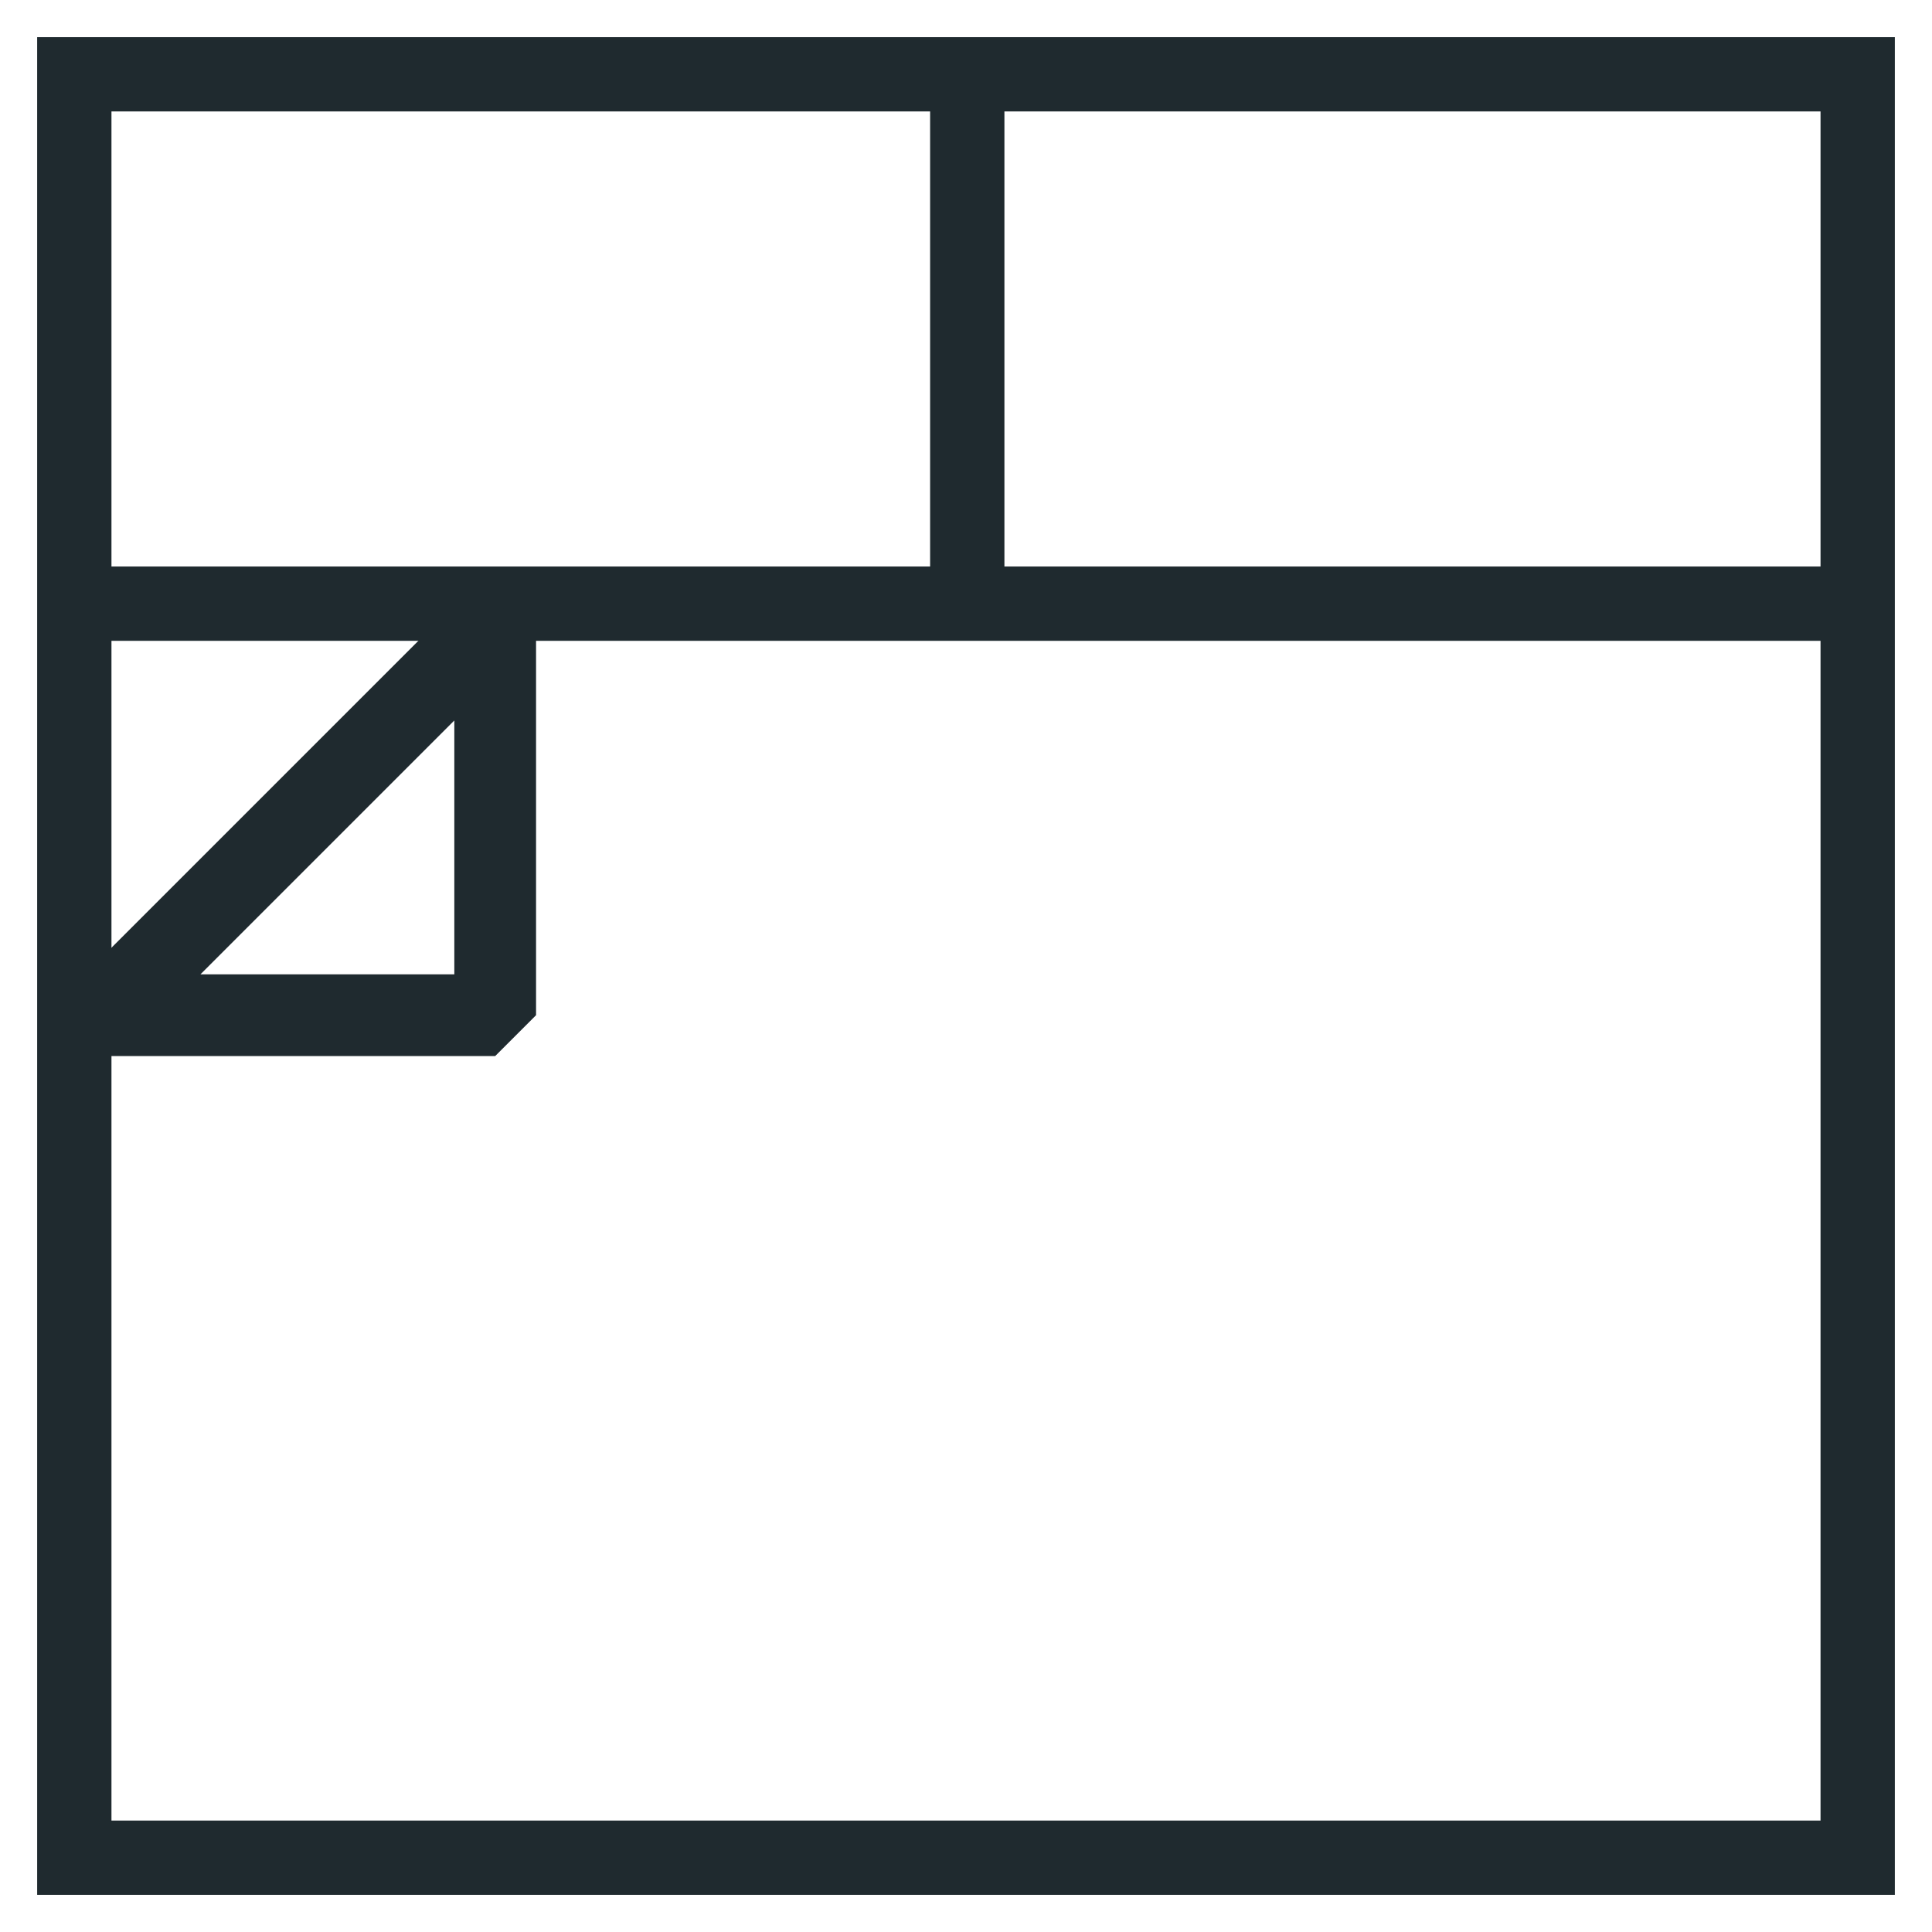 <svg xmlns="http://www.w3.org/2000/svg" width="26" height="26" viewBox="0 0 26 26"><g><g><g><path fill="none" stroke="#1f2a2f" stroke-miterlimit="20" d="M25 25v0H1v0V7.96v0V1v0h24v0z"/></g><g><path fill="none" stroke="#1f2a2f" stroke-miterlimit="20" d="M24.99 8.124H1.044"/></g><g><path fill="none" stroke="#1f2a2f" stroke-linejoin="bevel" stroke-miterlimit="20" stroke-width="1.1" d="M6.664 8.368v5.294H1.37v0z"/></g><g><path fill="none" stroke="#1f2a2f" stroke-miterlimit="20" d="M13.017 1.2v6.842"/></g></g></g></svg>